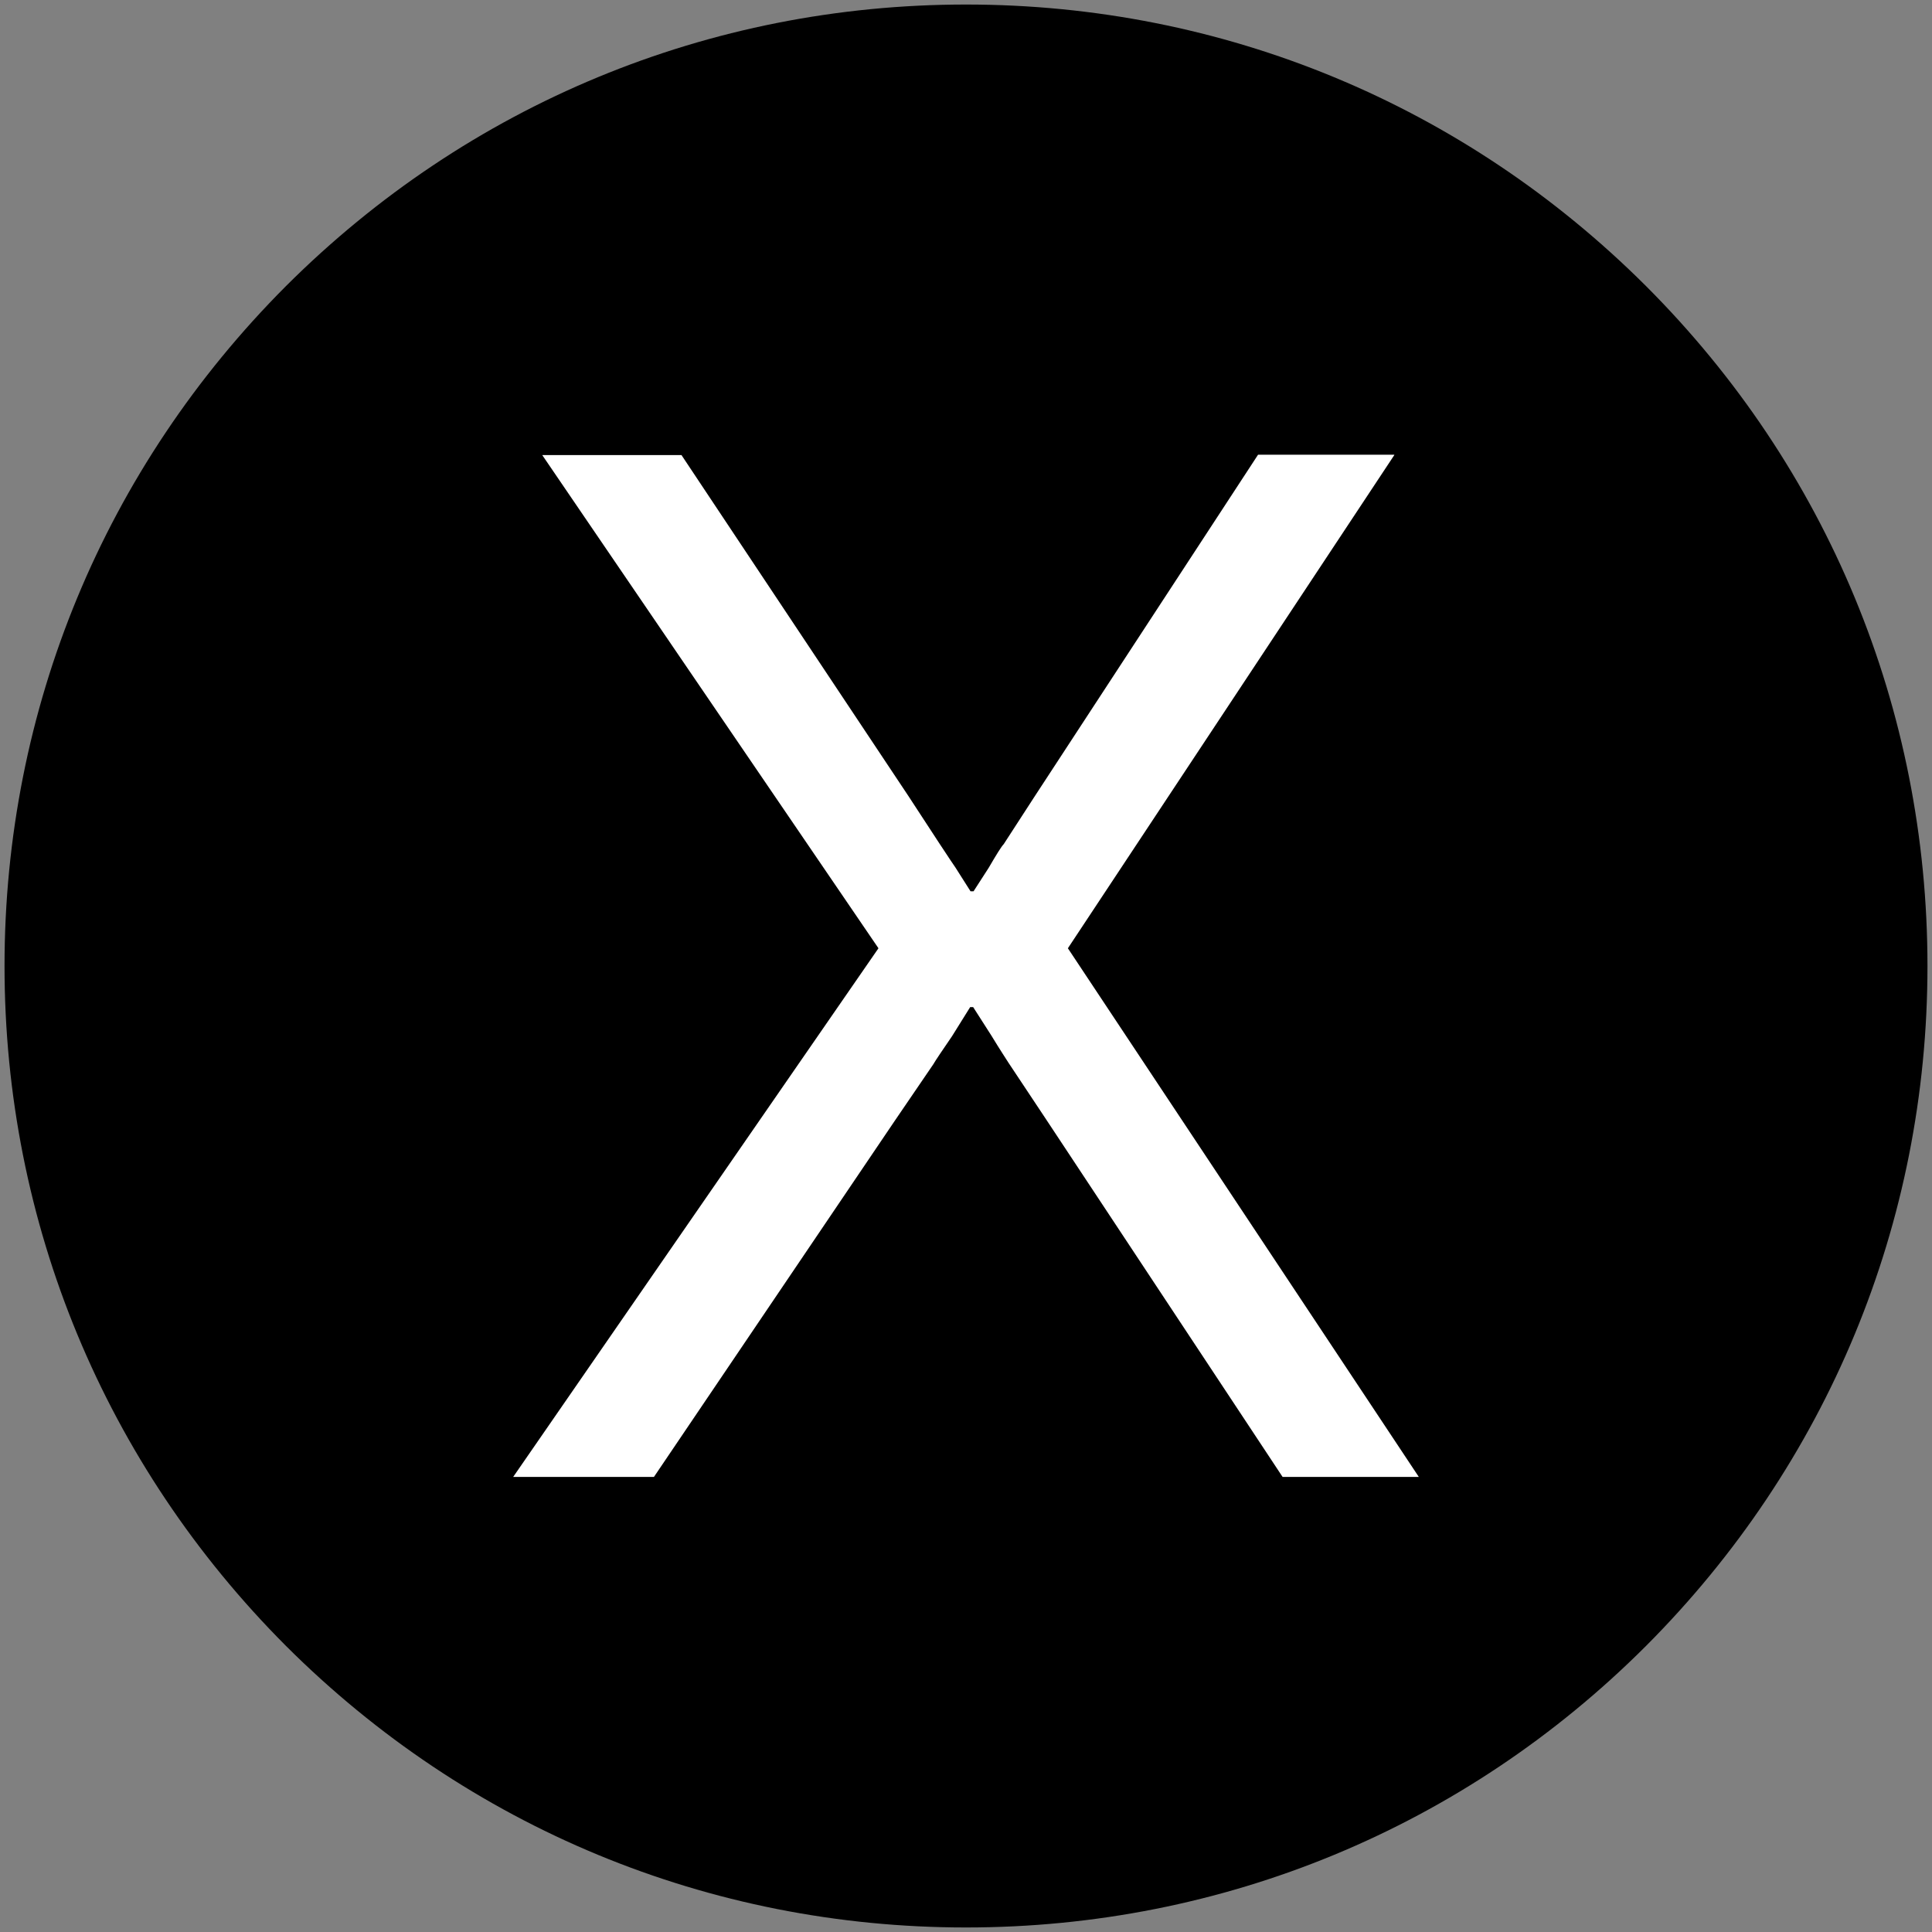 <?xml version="1.0" encoding="UTF-8"?>
<svg id="Ebene_1" data-name="Ebene 1" xmlns="http://www.w3.org/2000/svg" version="1.1" viewBox="0 0 512 512">
  <rect x="0" y="0" width="512" height="512" fill="#808080" stroke="none"/>
  <defs>
    <style>
      .cls-1 {
        fill: #000;
      }

      .cls-1, .cls-2 {
        stroke-width: 0px;
      }

      .cls-2 {
        fill: #fff;
      }
    </style>
  </defs>
  <g>
    <path class="cls-1" d="M256,16.2c-64.1,0-124.3,24.9-169.6,70.2-45.3,45.3-70.2,105.5-70.2,169.6s24.9,124.3,70.2,169.6c45.3,45.3,105.5,70.2,169.6,70.2s124.3-24.9,169.6-70.2,70.2-105.5,70.2-169.6-24.9-124.3-70.2-169.6c-45.3-45.3-105.5-70.2-169.6-70.2Z"/>
    <path class="cls-1" d="M510.8,256c0,68.1-26.5,132-74.6,180.2-48.1,48.1-112.1,74.6-180.2,74.6s-132-26.5-180.2-74.6C27.7,388,1.2,324.1,1.2,256S27.7,124,75.8,75.8C124,27.7,187.9,1.2,256,1.2s132,26.5,180.2,74.6c48.1,48.1,74.6,112.1,74.6,180.2Z"/>
  </g>
  <path class="cls-2" d="M369.5,120.6l-86.5,130.7,93,140.1h-36.1l-62.7-94.8-9.9-14.9c-.5-.8-2.1-3.2-4.6-7.3l-4.8-7.5h-.8l-4.8,7.7c-2.6,3.8-4.3,6.3-5,7.5l-10.3,15.1-63.7,94.2h-37.3l96.8-140.1-89.1-130.7h36.9l60.1,90.3,8.3,12.7c1.1,1.6,2.4,3.7,4.2,6.3l4,6.3h.8l4-6.2c2.1-3.6,3.4-5.7,4-6.3l8.1-12.5,59.3-90.7h36.1Z"/>
</svg>